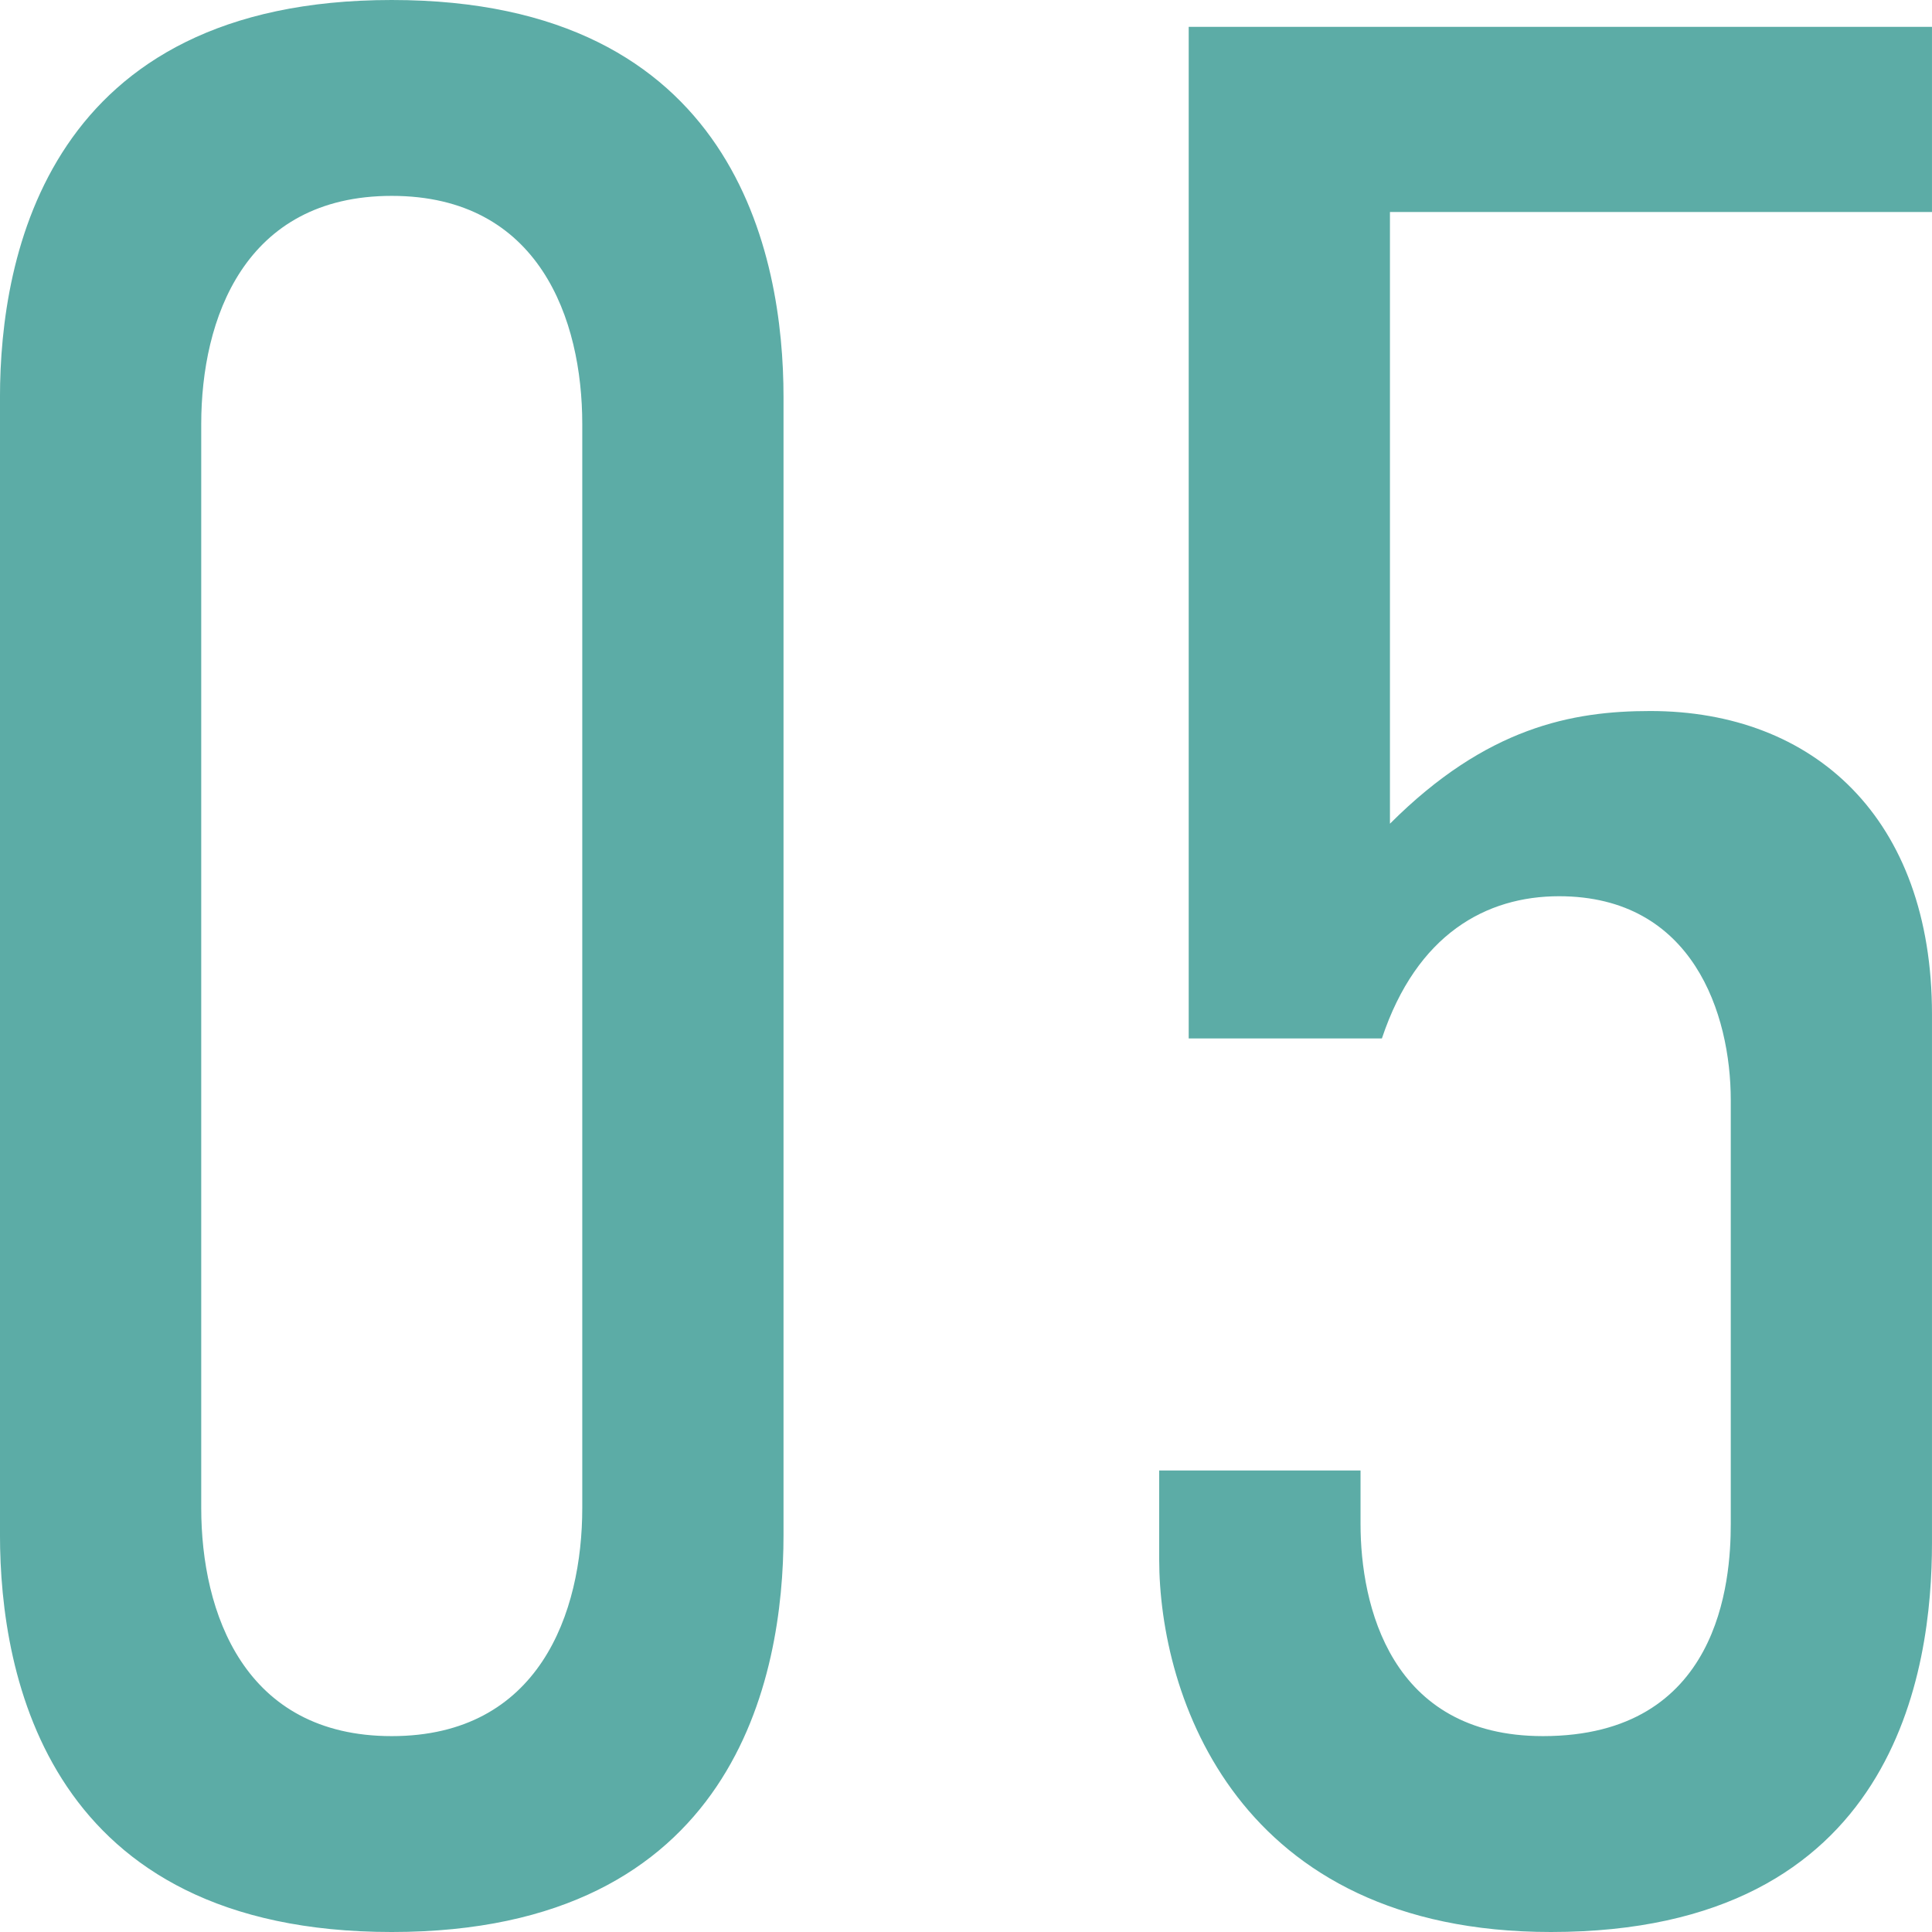 <svg xmlns="http://www.w3.org/2000/svg" width="110.16" height="110.16" viewBox="0 0 110.16 110.16">
  <path id="パス_650" data-name="パス 650" d="M-10.557-85.986c0-8.109-2.754-22.644-22.338-22.644S-55.233-94.1-55.233-85.986v64.872c0,8.109,2.754,22.644,22.338,22.644s22.338-14.535,22.338-22.644ZM-22.032-22.644c0,5.967-2.448,13.005-10.863,13.005s-10.863-7.038-10.863-13.005V-84.456c0-5.967,2.448-13.005,10.863-13.005s10.863,7.038,10.863,13.005ZM12.546-107.1v57.681H23.562c1.989-5.967,5.967-8.109,10.1-8.109,7.65,0,9.792,6.732,9.792,11.628v24.174c0,3.213-.612,12.087-10.71,12.087-8.721,0-10.4-7.5-10.4-12.087v-3.06H10.863v5.049c0,7.8,4.437,21.267,22.338,21.267,19.737,0,21.726-14.994,21.726-22.185V-50.8c0-11.169-6.732-17.289-16.065-17.289-4.437,0-9.333.918-14.841,6.426V-96.543H54.927V-107.1Z" transform="translate(55.232 108.63)" fill="#5caca6"/>
</svg>
